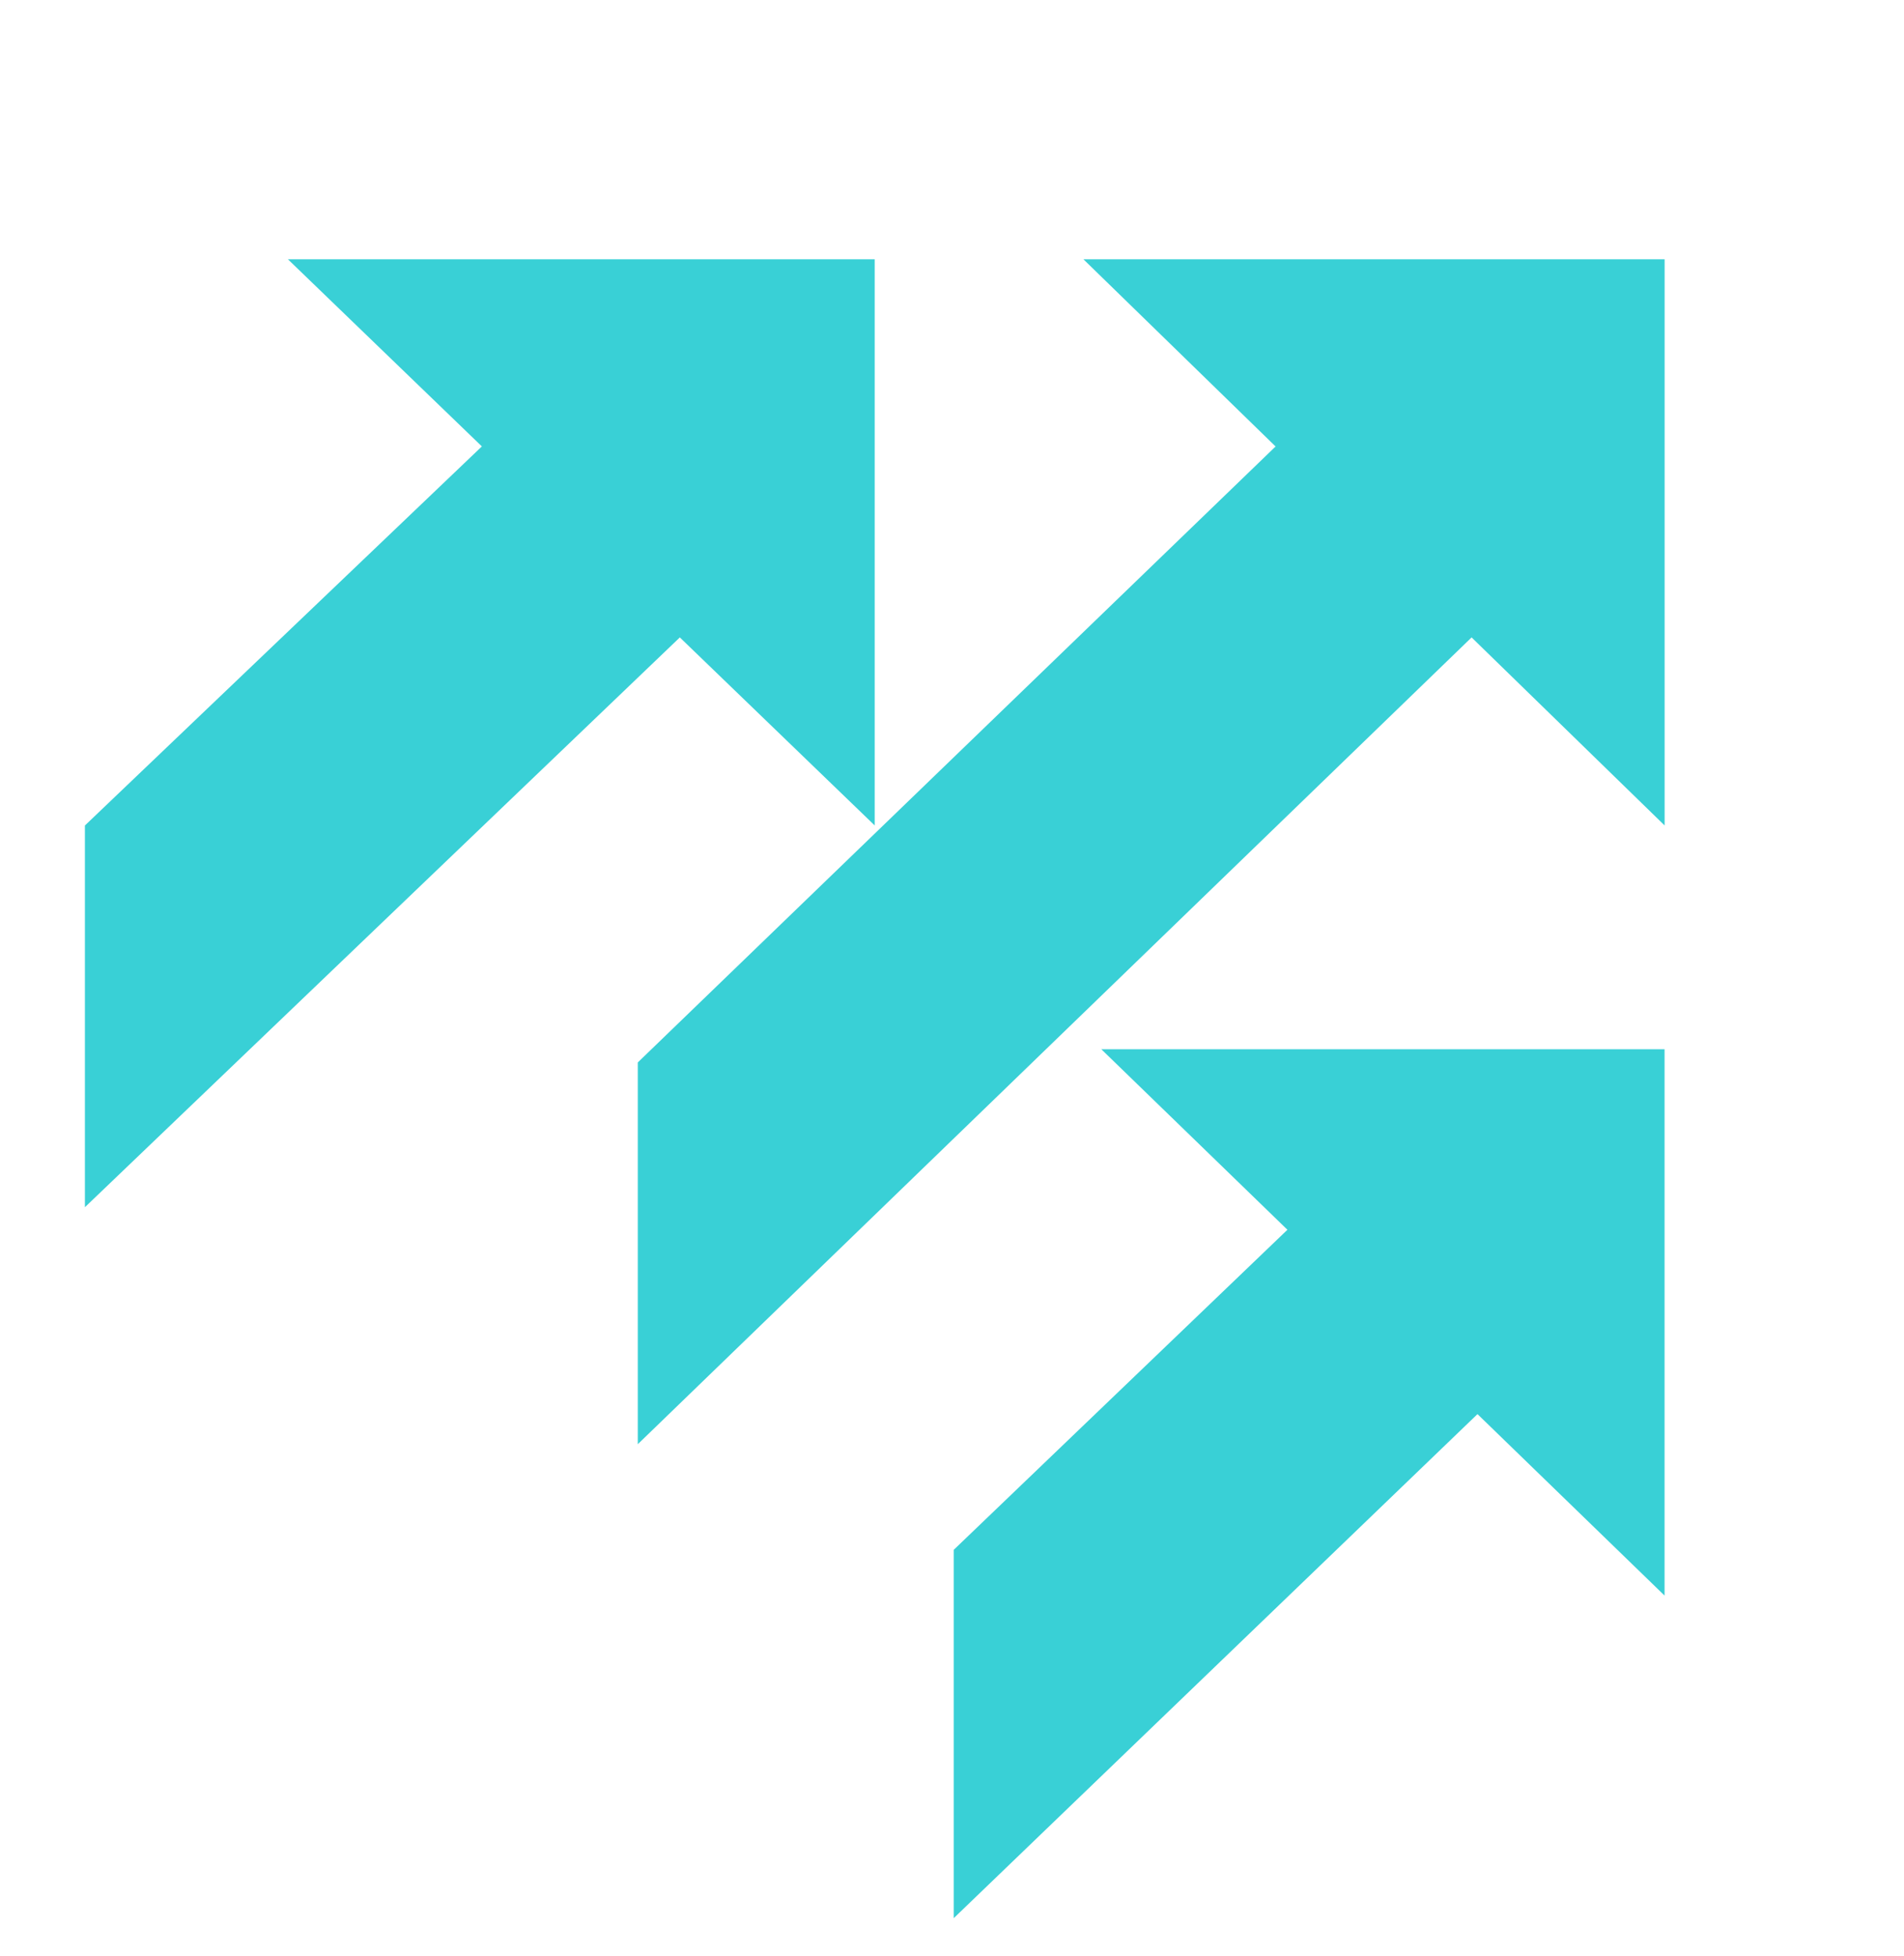 <svg width="37" height="38" viewBox="0 0 37 38" fill="none" xmlns="http://www.w3.org/2000/svg">
<g clip-path="url(#clip0_2007_1480)">
<path d="M12.394 28.062V20.644L26.647 6.88L30.575 10.472L12.394 28.062Z" fill="#39D0D6"/>
<path d="M32.348 16.039V5.038H21.054L32.348 16.039Z" fill="#39D0D6"/>
<path d="M1.65 23.457V16.04L11.243 6.88L15.209 10.472L1.65 23.457Z" fill="#39D0D6"/>
<path d="M16.998 16.039V5.038H5.595L16.998 16.039Z" fill="#39D0D6"/>
<path d="M18.534 37.271V30.114L26.822 22.165L30.63 25.631L18.534 37.271Z" fill="#39D0D6"/>
<path d="M32.347 31.003V20.387H21.401L32.347 31.003Z" fill="#39D0D6"/>
</g>
<defs>
<clipPath id="clip0_2007_1480">
<rect width="36.837" height="36.837" fill="white" transform="translate(0.115 0.434)"/>
</clipPath>
</defs>
</svg>
